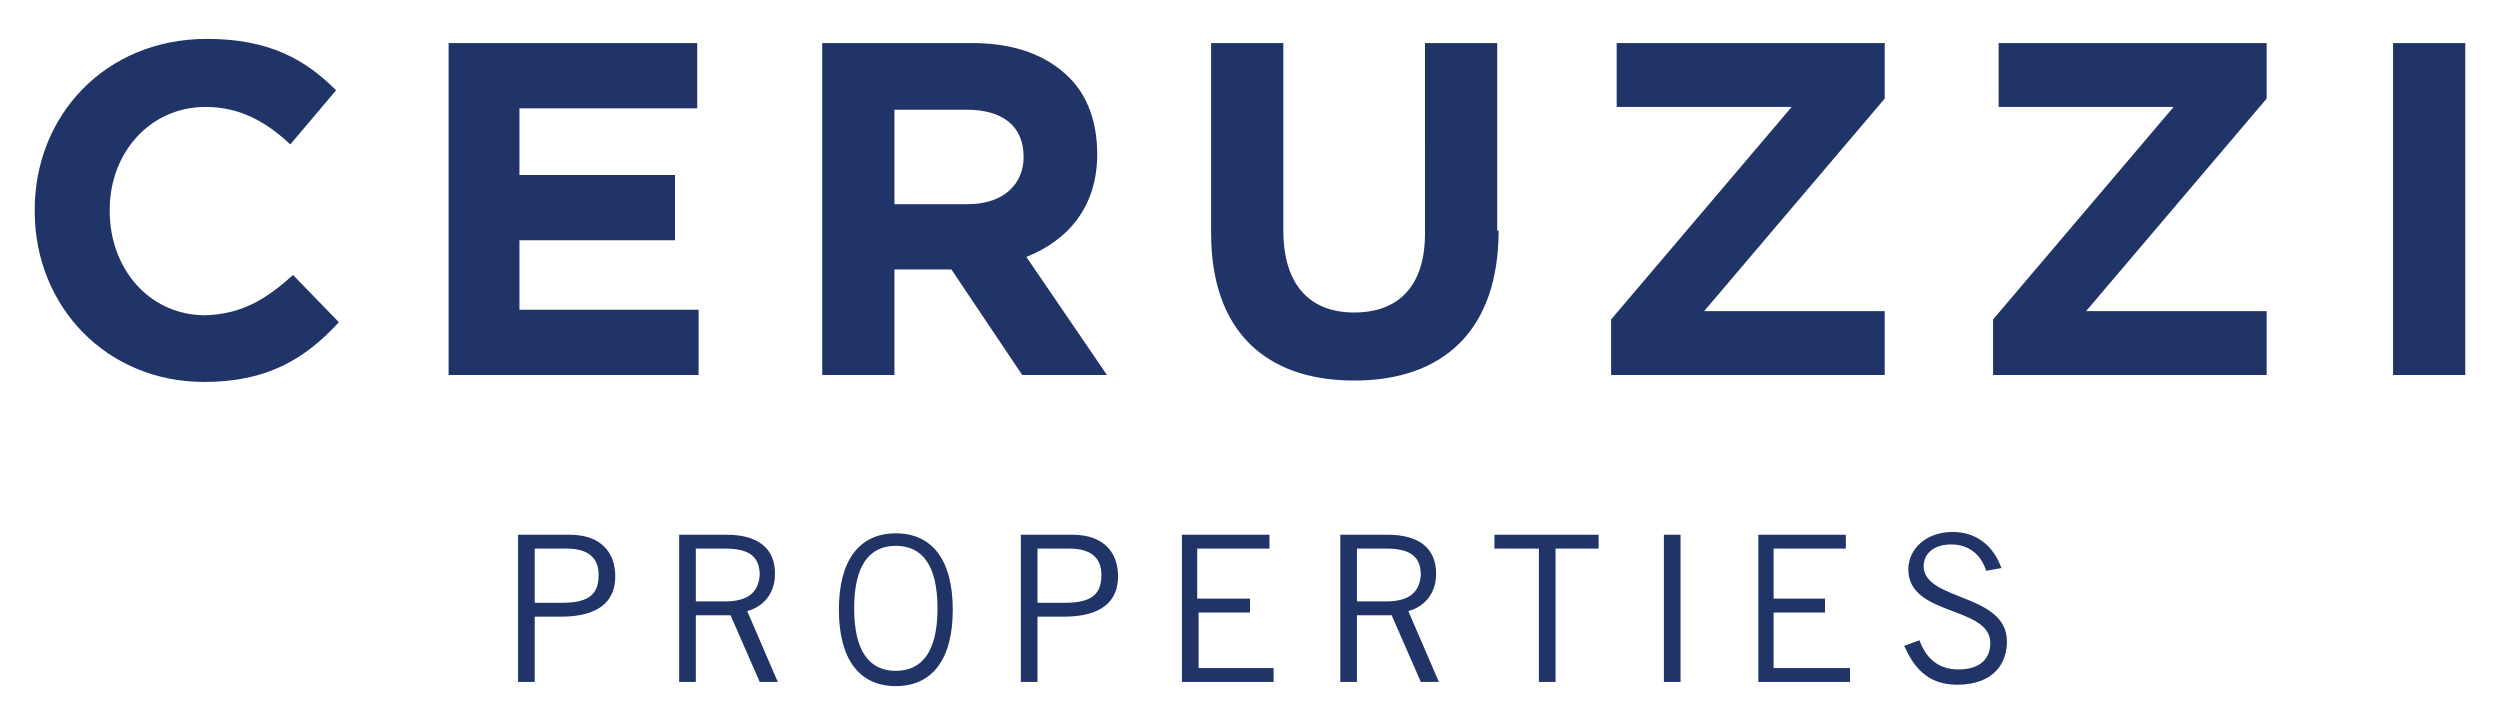 <?xml version="1.0" encoding="utf-8"?>
<!-- Generator: Adobe Illustrator 19.2.0, SVG Export Plug-In . SVG Version: 6.00 Build 0)  -->
<svg version="1.1" id="Layer_1" xmlns="http://www.w3.org/2000/svg" xmlns:xlink="http://www.w3.org/1999/xlink" x="0px" y="0px"
	 viewBox="0 0 180 52" style="enable-background:new 0 0 180 52;" xml:space="preserve">
<style type="text/css">
	.st0{fill:#203467;}
</style>
<path class="st0" d="M21.1,19.8l3.3,3.4c-2.4,2.6-5.1,4.3-9.7,4.3c-7,0-12.2-5.4-12.2-12.3v-0.1c0-6.8,5.1-12.3,12.4-12.3
	c4.5,0,7.1,1.5,9.3,3.7l-3.3,3.9c-1.8-1.7-3.7-2.7-6.1-2.7c-4,0-6.9,3.3-6.9,7.4v0.1c0,4.1,2.8,7.5,6.9,7.5
	C17.5,22.6,19.2,21.5,21.1,19.8z M37.4,7.8v4.8h11.2v4.7H37.4v5h12.9V27h-18V3.1h17.9v4.7H37.4z M79,11.1L79,11.1
	c0-2.3-0.7-4.2-2-5.5C75.4,4,73.1,3.1,70,3.1H59.2V27h5.2v-7.6h4h0.1l5.1,7.6h6.1l-5.8-8.5C76.9,17.3,79,14.9,79,11.1z M73.7,11.3
	c0,2-1.5,3.4-4,3.4h-5.3V7.9h5.2C72.1,7.9,73.7,9,73.7,11.3L73.7,11.3z M107.9,16.6c0,7.2-4,10.8-10.4,10.8
	c-6.4,0-10.3-3.6-10.3-10.6V3.1h5.2v13.5c0,3.9,1.9,5.9,5.1,5.9c3.2,0,5.1-1.9,5.1-5.7V3.1h5.2V16.6z M116.4,3.1h19.3v4l-13,15.3h13
	V27H116v-4l13-15.3h-12.6V3.1z M143.9,3.1h19.3v4l-13,15.3h13V27h-19.7v-4l13-15.3h-12.6V3.1z M177.5,3.1V27h-5.2V3.1H177.5z
	 M41,38.5h-3.7v10.6h1.2v-4.7h1.9c2.7,0,3.9-1.1,3.9-2.9C44.3,39.8,43.3,38.5,41,38.5z M40.5,43.4h-2v-3.9h2.3
	c1.6,0,2.3,0.7,2.3,1.9C43.1,42.7,42.5,43.4,40.5,43.4z M55.8,41.3c0-1.8-1.2-2.8-3.5-2.8h-3.4v10.6h1.2v-4.8h2.5l2.1,4.8h1.3
	l-2.2-5.1C54.9,43.7,55.8,42.8,55.8,41.3z M52.2,43.3h-2.1v-3.8h2.1c1.5,0,2.5,0.4,2.5,1.9C54.6,42.7,53.8,43.3,52.2,43.3z
	 M64.5,38.4c-2.6,0-4.1,1.9-4.1,5.5s1.5,5.5,4.1,5.5c2.6,0,4.1-1.9,4.1-5.5S67.1,38.4,64.5,38.4z M64.5,48.3c-1.9,0-3-1.4-3-4.5
	s1.1-4.5,3-4.5c1.9,0,3,1.4,3,4.5S66.4,48.3,64.5,48.3z M77.2,38.5h-3.7v10.6h1.2v-4.7h1.9c2.7,0,3.9-1.1,3.9-2.9
	C80.5,39.8,79.5,38.5,77.2,38.5z M76.7,43.4h-2v-3.9H77c1.6,0,2.3,0.7,2.3,1.9C79.3,42.7,78.7,43.4,76.7,43.4z M86.3,48.1h5.4v1
	h-6.6V38.5h6.3v1h-5.2v3.6H90v1h-3.7V48.1z M103.4,41.3c0-1.8-1.2-2.8-3.5-2.8h-3.4v10.6h1.2v-4.8h2.5l2.1,4.8h1.3l-2.2-5.1
	C102.5,43.7,103.4,42.8,103.4,41.3z M99.8,43.3h-2.1v-3.8h2.1c1.5,0,2.5,0.4,2.5,1.9C102.2,42.7,101.4,43.3,99.8,43.3z M107.6,38.5
	h7.5v1H112v9.6h-1.2v-9.6h-3.2V38.5z M119.8,38.5h1.2v10.6h-1.2V38.5z M127.8,48.1h5.4v1h-6.6V38.5h6.3v1h-5.2v3.6h3.7v1h-3.7V48.1z
	 M144.5,46.2c0,1.5-0.9,3.1-3.6,3.1c-2.3,0-3.2-1.5-3.8-2.8l1.1-0.4c0.4,1.1,1.2,2.1,2.8,2.1s2.3-0.8,2.3-1.9c0-2.7-5.9-1.9-5.9-5.3
	c0-1.5,1.3-2.7,3.2-2.7c1.6,0,2.9,0.9,3.5,2.6l-1.1,0.2c-0.3-1-1.1-1.9-2.5-1.9c-1.2,0-2,0.6-2,1.6
	C138.6,43.3,144.5,42.7,144.5,46.2z"/>
</svg>
